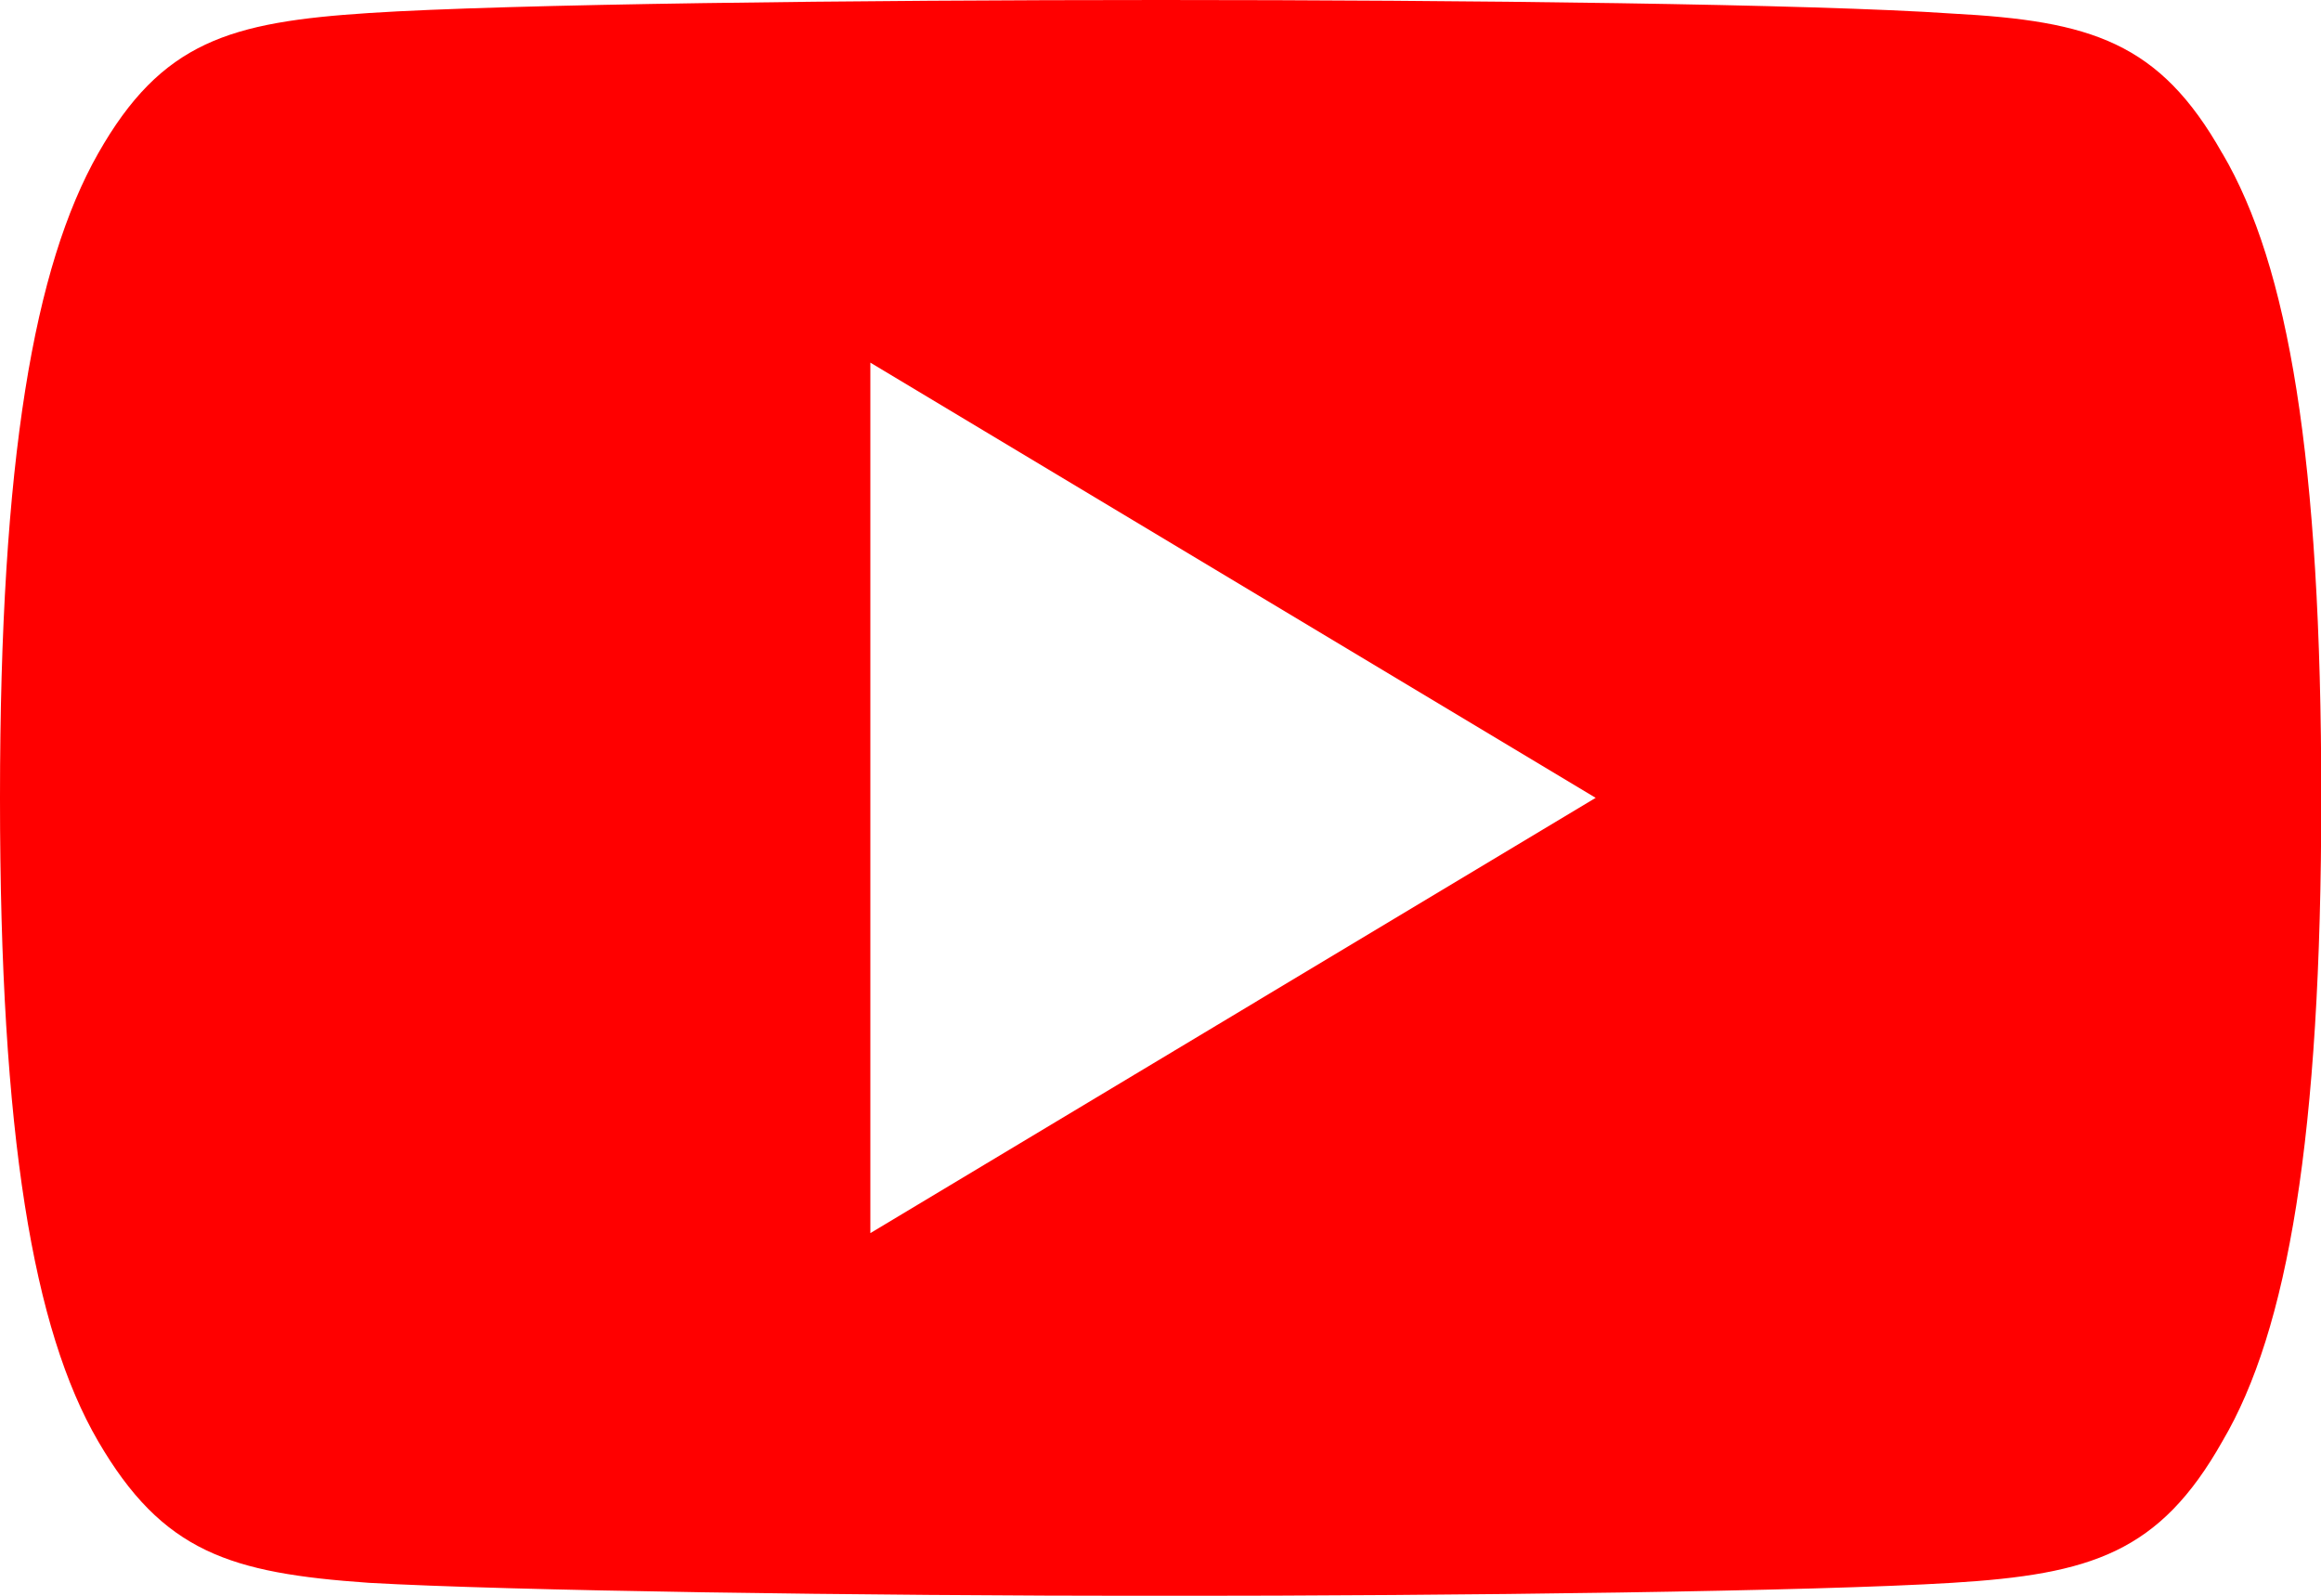 <svg id="icon-cta-social-youtube" xmlns="http://www.w3.org/2000/svg" width="25.846" height="17.769" viewBox="0 0 25.846 17.769">
  <path id="Pfad_76" data-name="Pfad 76" d="M24.748,1.71C24.048.467,23.284.233,21.738.151,20.186.044,16.3,0,12.929,0S5.654.044,4.108.145,1.8.461,1.092,1.71,0,5.1,0,8.878v.013c0,3.761.372,5.919,1.092,7.156s1.47,1.47,3.016,1.578c1.546.088,5.439.145,8.822.145s7.263-.05,8.809-.145,2.309-.334,3.01-1.578c.726-1.23,1.1-3.395,1.1-7.156V8.878c0-3.773-.366-5.919-1.1-7.168ZM9.692,13.731V4.038l8.077,4.846Zm0,0" transform="translate(0 0)" fill="red"/>
</svg>
